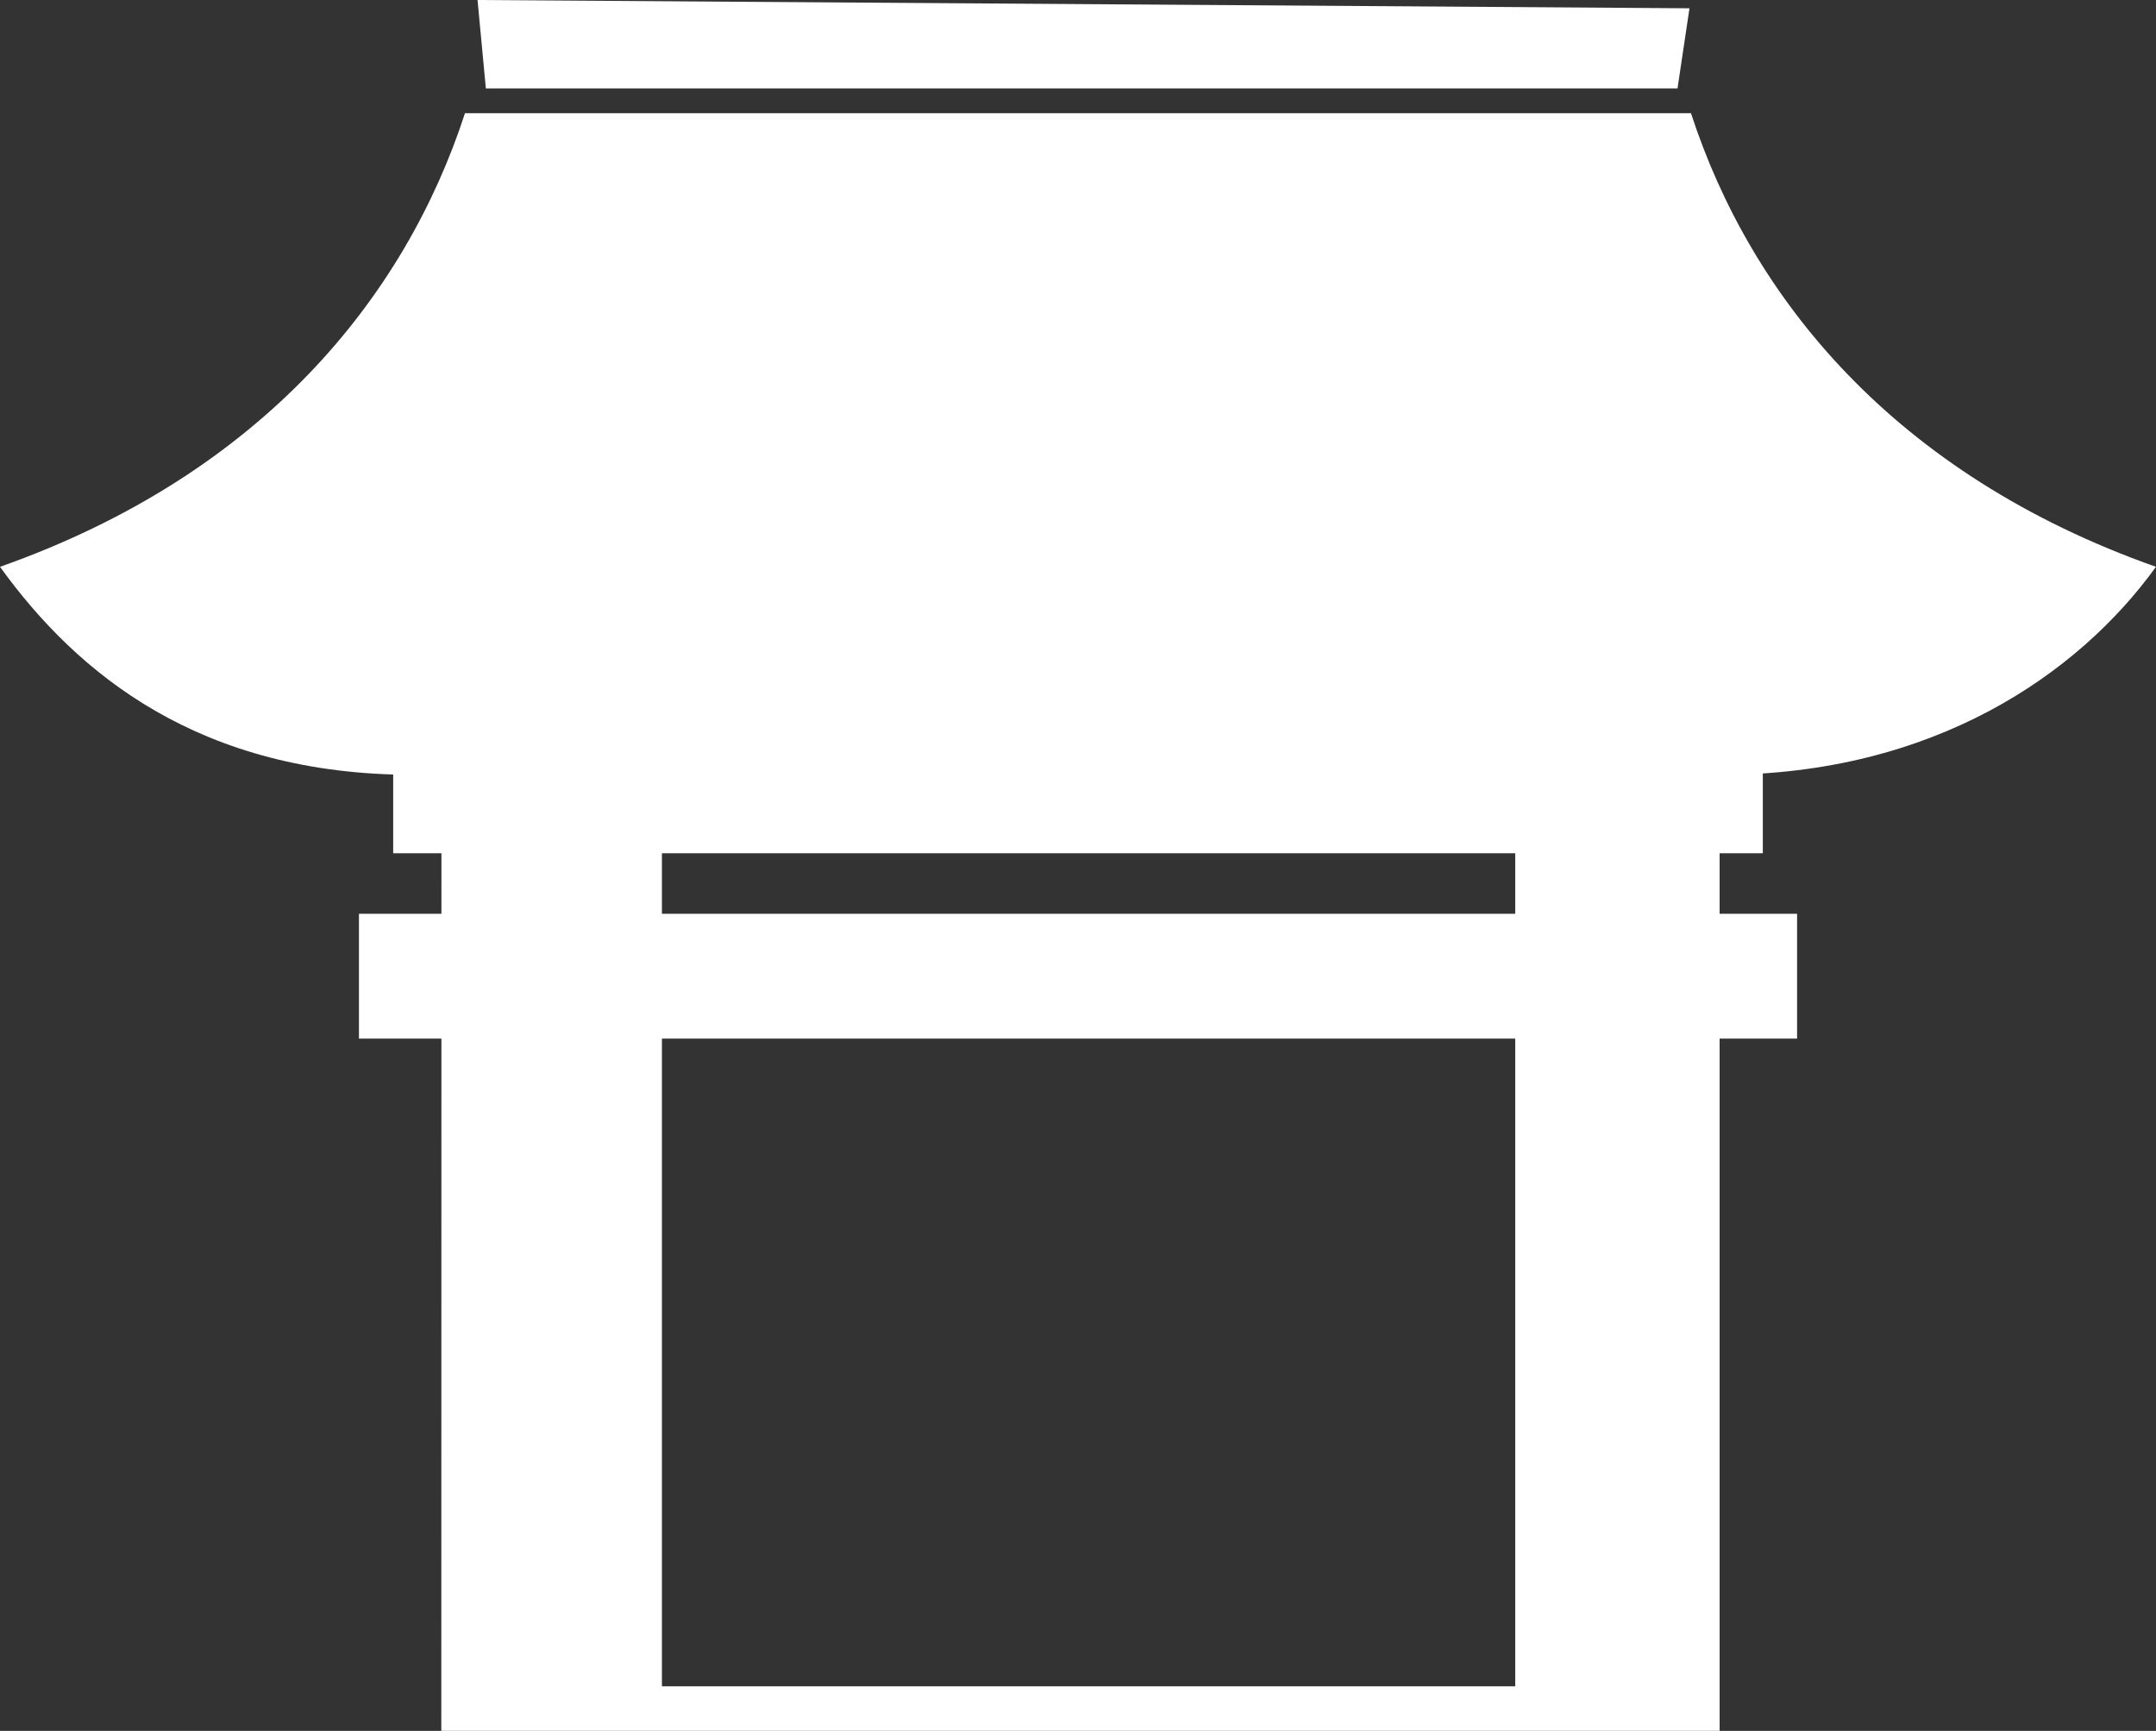 <?xml version="1.0" encoding="UTF-8"?>
<svg id="_レイヤー_2" data-name="レイヤー 2" xmlns="http://www.w3.org/2000/svg" viewBox="0 0 570 457.56">
  <rect x="0" y="0" width="570" height="457.56" fill="#333333" stroke="none"/>
  <defs>
    <style>
      .cls-1 {
        fill: #fff;
      }
    </style>
  </defs>
  <g id="contents">
    <g>
      <path class="cls-1" d="m454.63,204.83h.1c56.5,0,94.83-26.67,115.26-54.99-69.17-24.42-107.03-71.07-122.93-119.91H122.93C107.03,78.77,69.17,125.42,0,149.84c20.44,28.32,52.81,54.99,109.31,54.99h7.4l-.04,252.72h337.96v-252.72m-279.63,240.95v-240.95h225.59v240.95h-225.59Z"/>
      <path class="cls-1" d="m128.47,23.37h-.02l-2.2-23.37,320.41,2.19-3.16,21.18"/>
      <rect class="cls-1" x="94.9" y="241.56" width="380.21" height="33"/>
      <rect class="cls-1" x="103.95" y="200.56" width="362.1" height="25"/>
    </g>
  </g>
</svg>